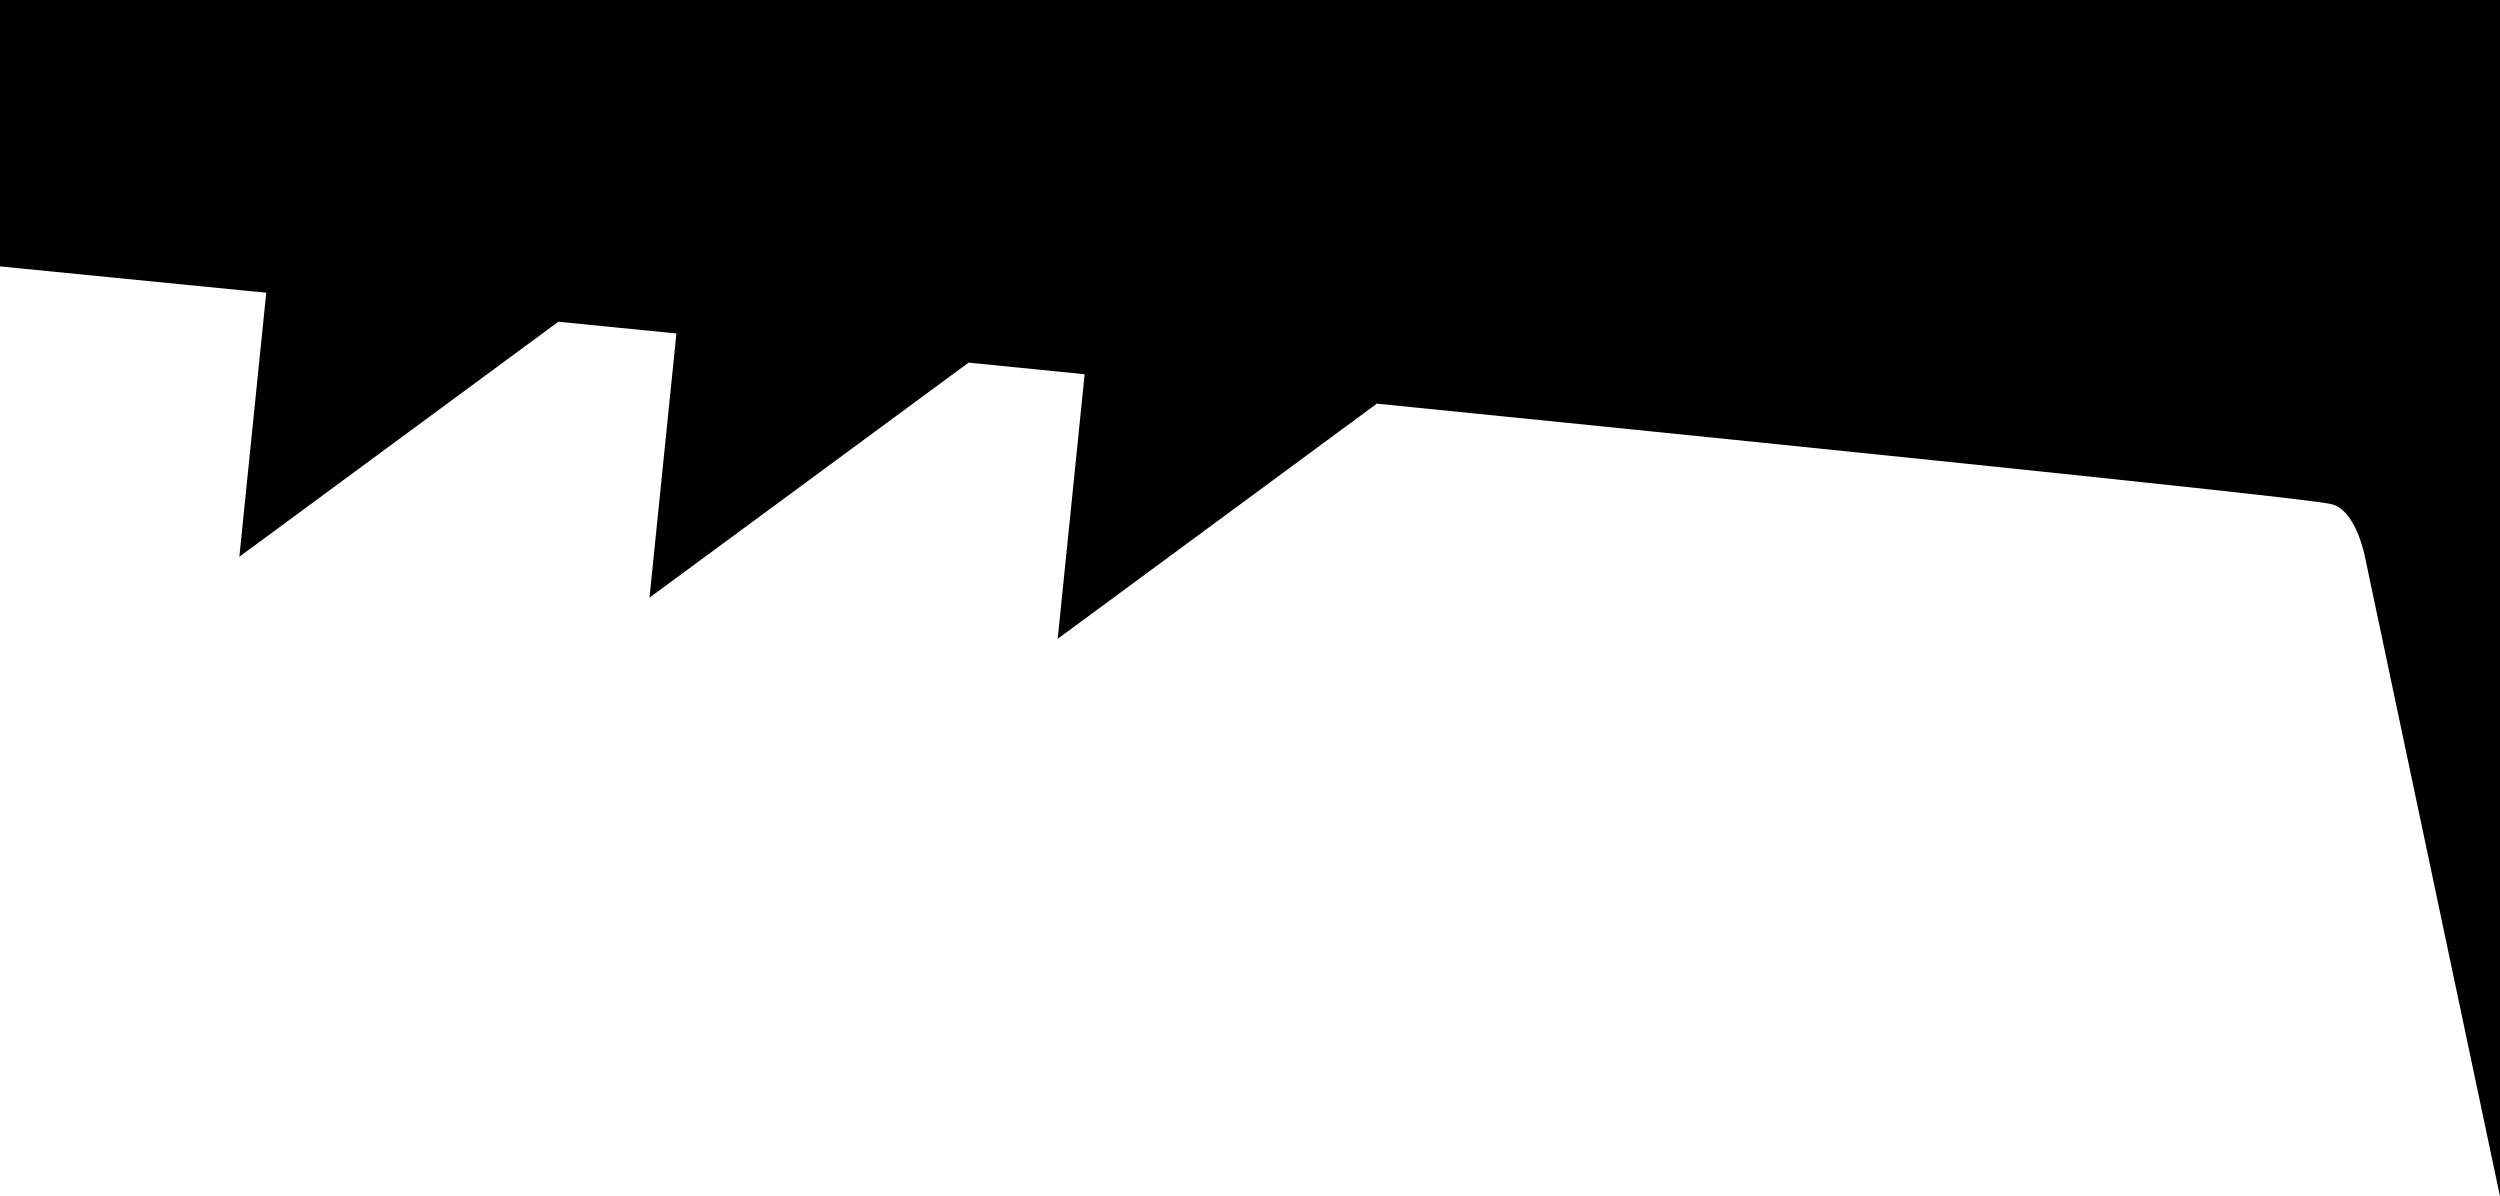 <svg id="Layer_1" data-name="Layer 1" xmlns="http://www.w3.org/2000/svg" viewBox="0 0 500 239.28"><defs><style></style></defs><title>three-triangles-top</title><path d="M500,239.28,473,111.42s-1.81-9.87-7.1-10.67C450.85,97.75,0,53.28,0,53.28V0H500Z" transform="translate(0 0)"/><polygon points="211.54 127.76 222.88 16.4 275.33 80.76 211.54 127.76"/><polygon points="129.9 119.53 141.24 8.18 193.7 72.54 129.9 119.53"/><polygon points="47.87 111.35 59.21 0 111.67 64.35 47.87 111.35"/></svg>